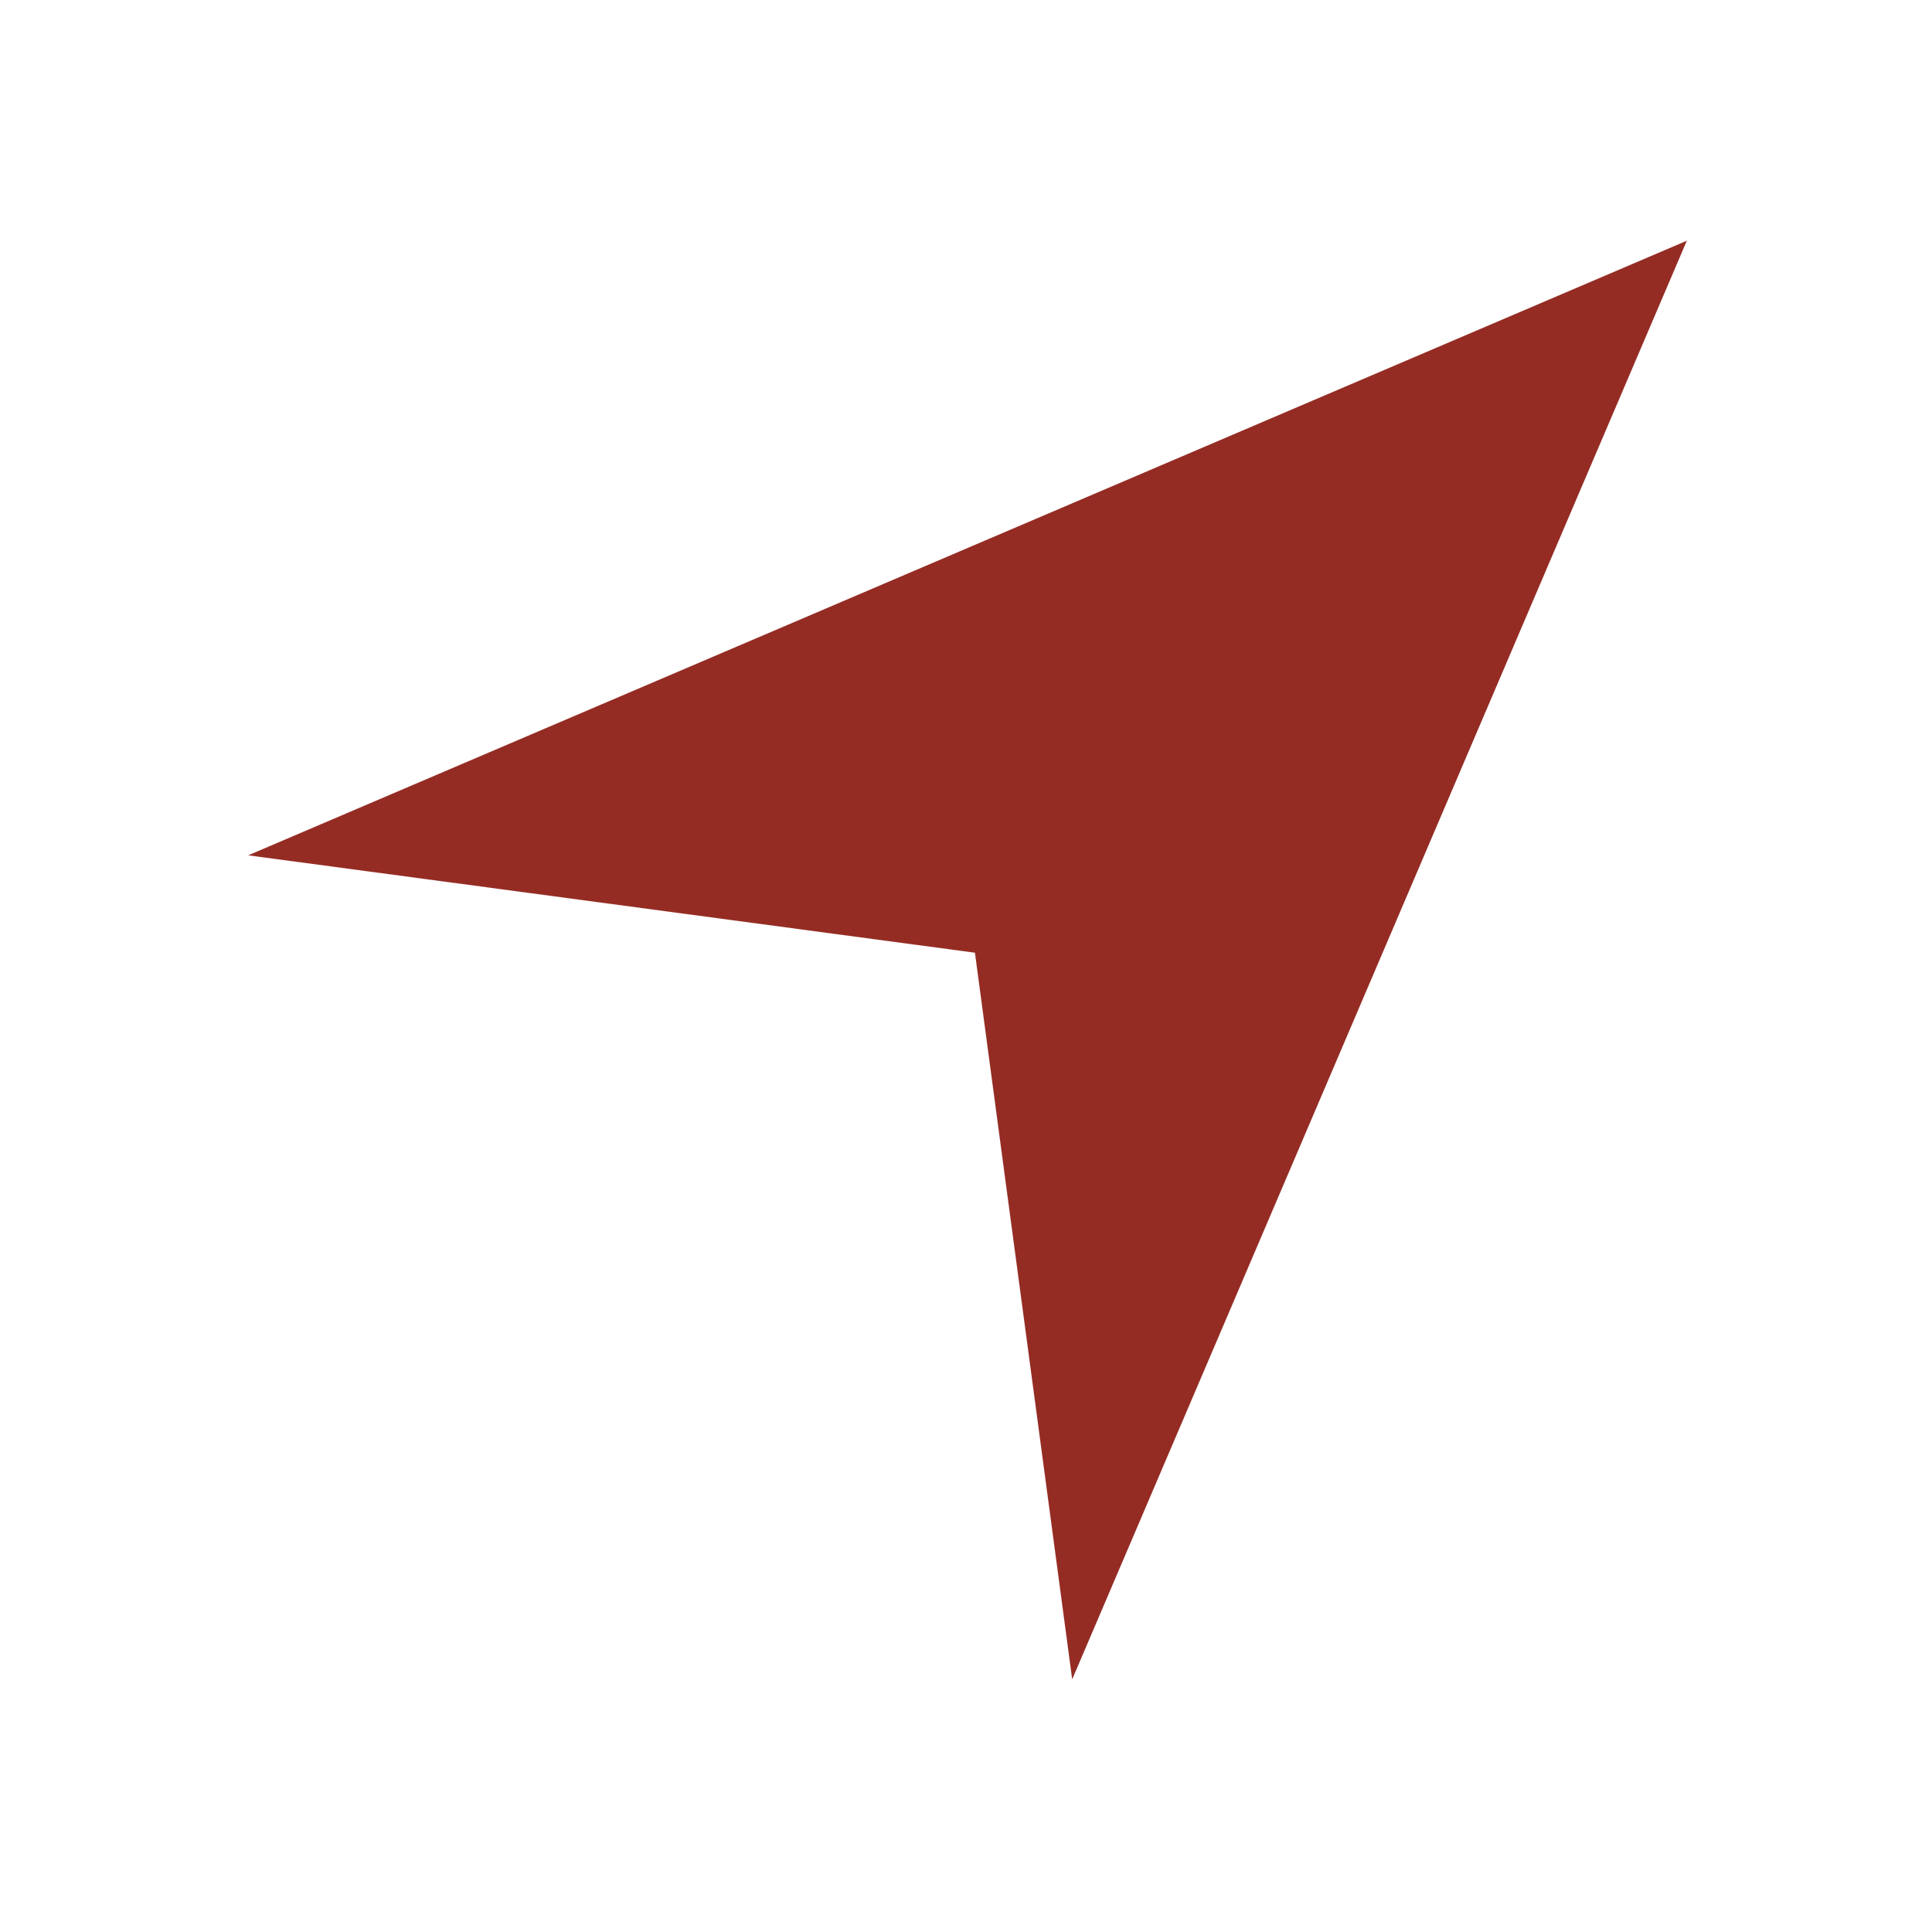 <svg width="249" height="249" viewBox="0 0 249 249" fill="none" xmlns="http://www.w3.org/2000/svg">
<path d="M217.397 31.025L217.405 31L217.371 31.042L32 110.234L125.655 122.784L138.188 216.422L217.38 31.067L217.422 31.017L217.397 31.025Z" fill="#942C24" stroke="#942C24" stroke-width="0.008"/>
</svg>
